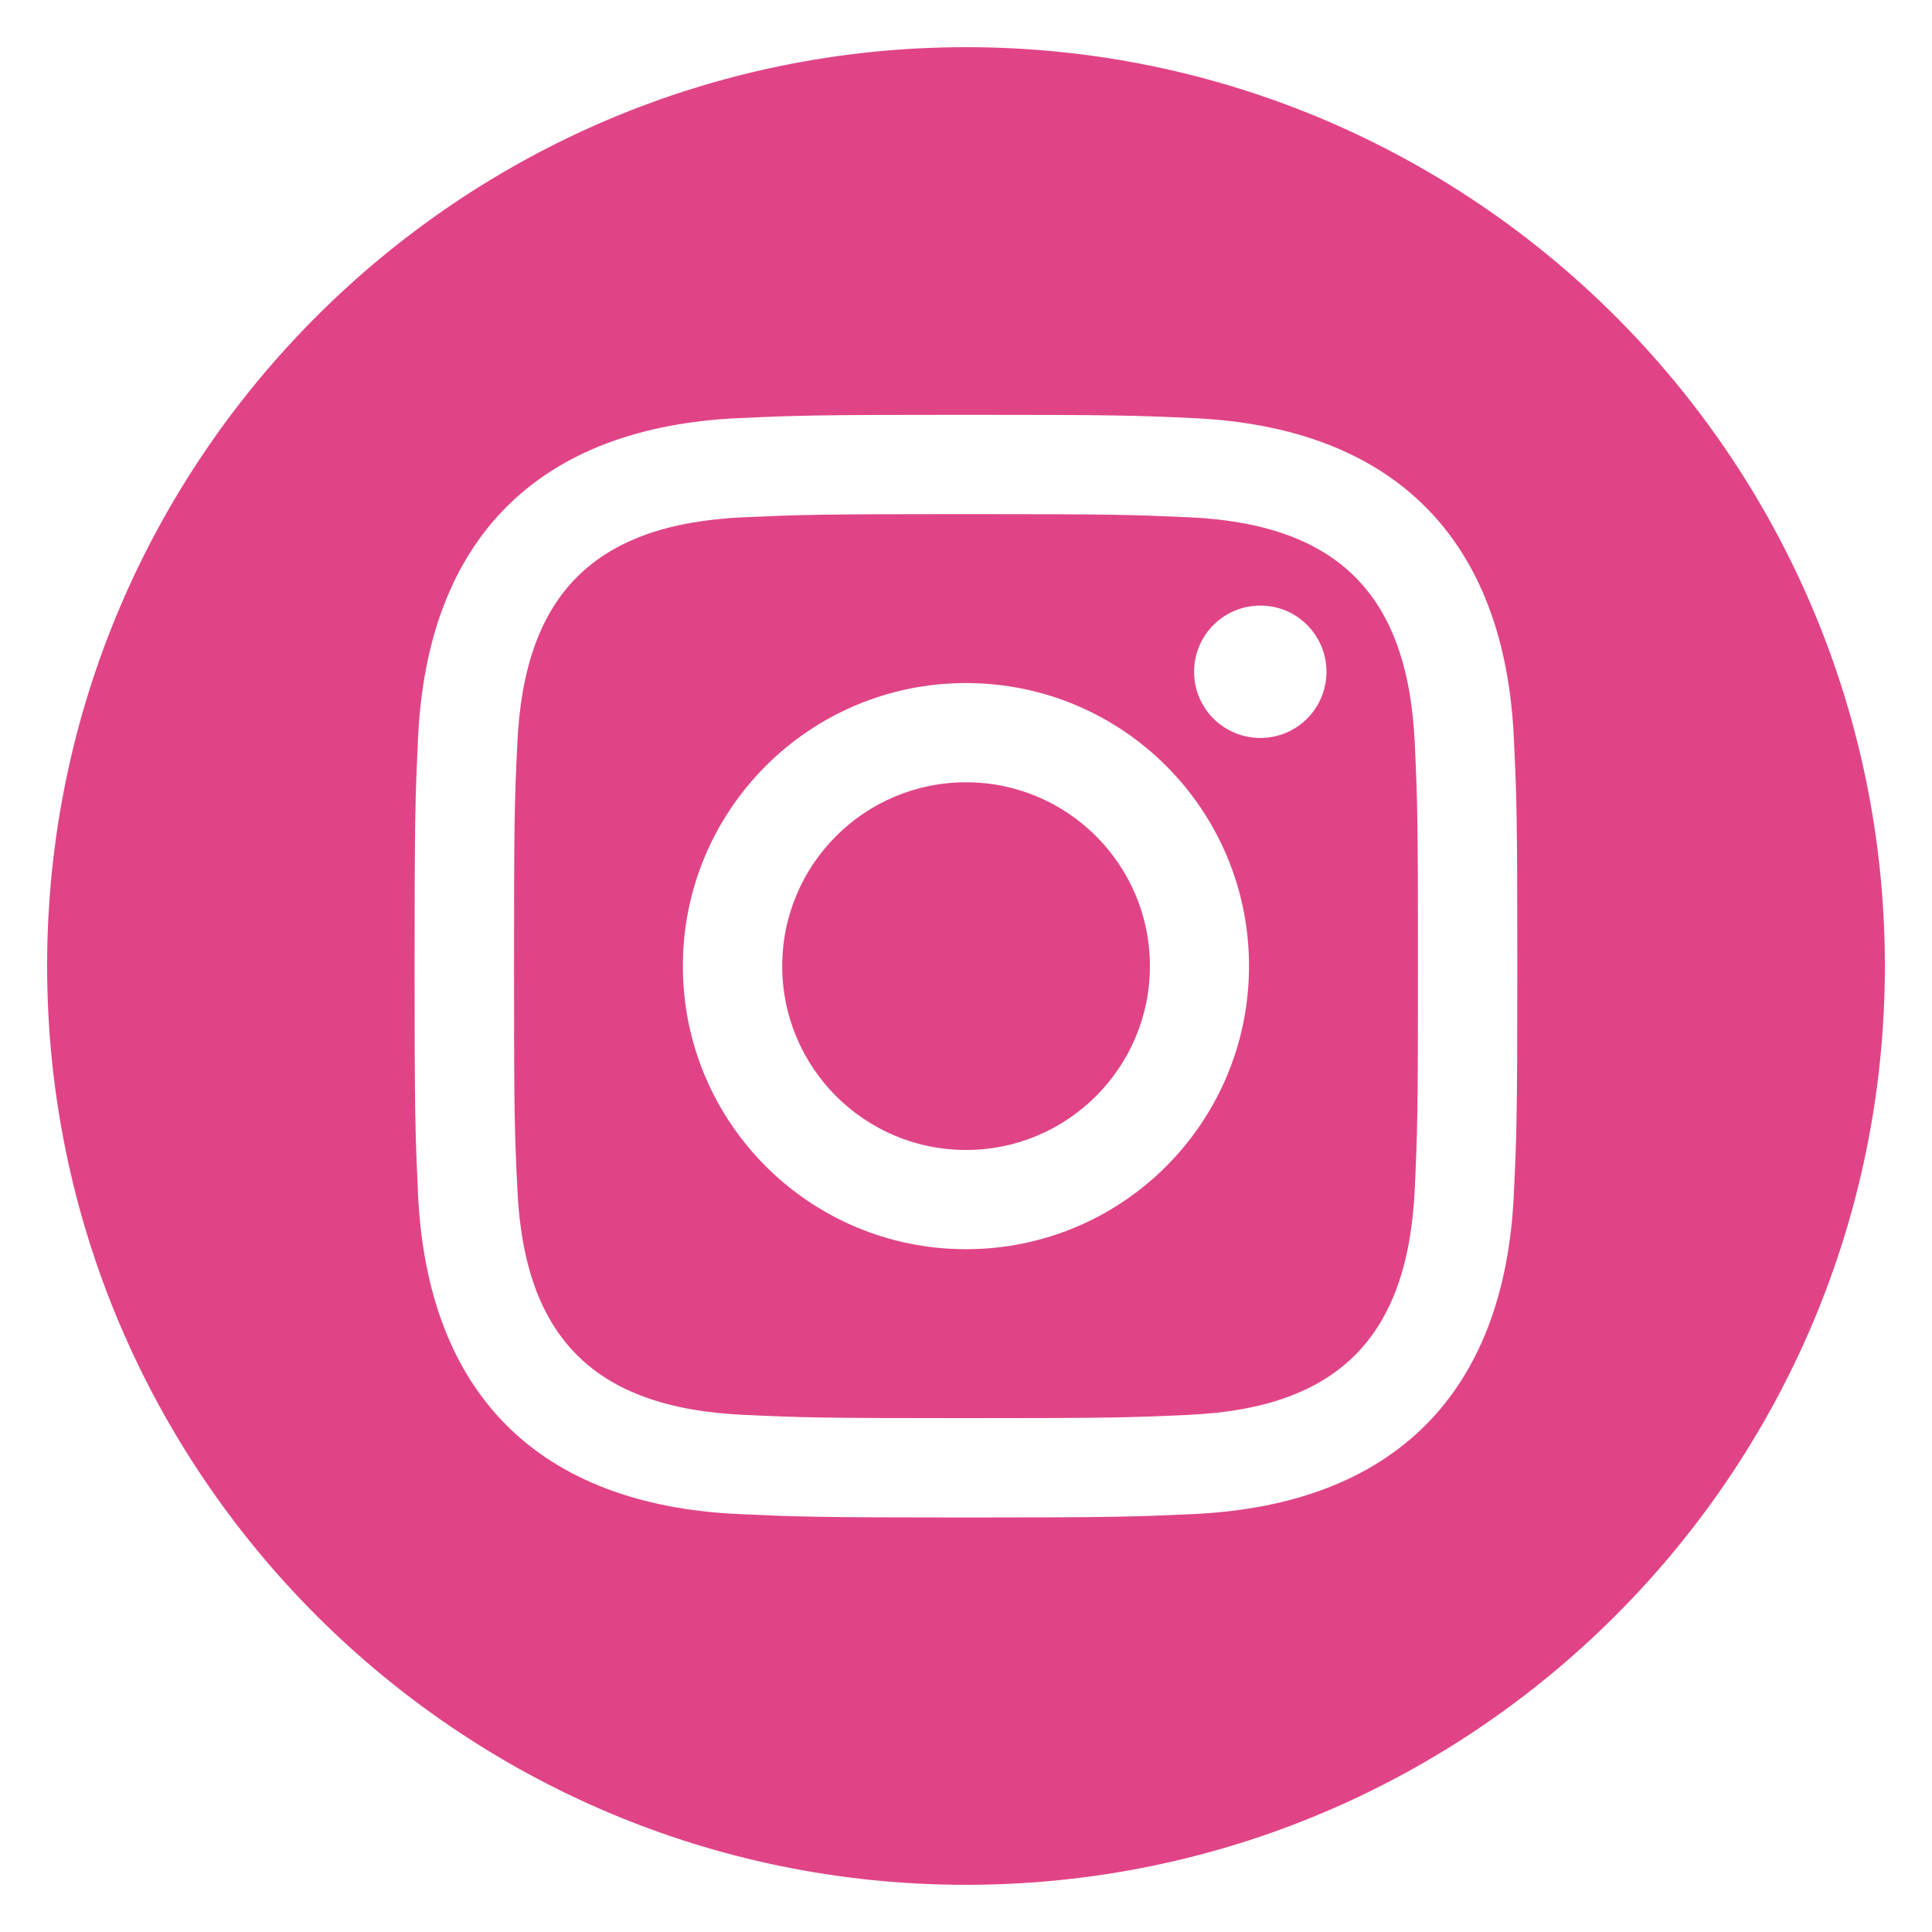 <?xml version="1.0" encoding="utf-8"?>
<!-- Generator: Adobe Illustrator 16.0.0, SVG Export Plug-In . SVG Version: 6.00 Build 0)  -->
<!DOCTYPE svg PUBLIC "-//W3C//DTD SVG 1.1//EN" "http://www.w3.org/Graphics/SVG/1.1/DTD/svg11.dtd">
<svg version="1.1" id="Layer_1" xmlns="http://www.w3.org/2000/svg" xmlns:xlink="http://www.w3.org/1999/xlink" x="0px" y="0px"
	 width="31px" height="31px" viewBox="0 0 31 31" enable-background="new 0 0 31 31" xml:space="preserve">
<g>
	<g>
		<path fill="#E04486" d="M15.5,12.552c-1.629,0-2.949,1.322-2.949,2.949c0,1.629,1.32,2.951,2.949,2.951s2.951-1.322,2.951-2.951
			C18.451,13.874,17.129,12.552,15.5,12.552z M19.074,8.3c-0.934-0.041-1.211-0.051-3.574-0.051c-2.361,0-2.641,0.01-3.572,0.051
			c-2.4,0.109-3.518,1.246-3.627,3.627c-0.045,0.934-0.053,1.211-0.053,3.574c0,2.365,0.008,2.643,0.053,3.572
			c0.107,2.375,1.221,3.518,3.627,3.629c0.93,0.043,1.211,0.053,3.572,0.053c2.363,0,2.641-0.01,3.574-0.053
			c2.4-0.109,3.518-1.248,3.627-3.629c0.043-0.93,0.051-1.207,0.051-3.572c0-2.363-0.008-2.641-0.051-3.574
			C22.592,9.546,21.475,8.409,19.074,8.3z M15.5,20.044c-2.51,0-4.543-2.033-4.543-4.543c0-2.508,2.033-4.541,4.543-4.541
			c2.512,0,4.541,2.033,4.541,4.541C20.041,18.011,18.012,20.044,15.5,20.044z M20.223,11.841c-0.588,0-1.063-0.475-1.063-1.061
			c0-0.588,0.475-1.063,1.063-1.063s1.061,0.475,1.061,1.063C21.283,11.366,20.811,11.841,20.223,11.841z M15.5,0.757
			c-8.135,0-14.744,6.607-14.744,14.742c0,8.137,6.609,14.744,14.744,14.744s14.744-6.607,14.744-14.744
			C30.244,7.364,23.635,0.757,15.5,0.757z M24.291,19.149c-0.143,3.215-1.934,4.996-5.143,5.145
			c-0.943,0.043-1.246,0.055-3.648,0.055s-2.703-0.012-3.648-0.055c-3.215-0.148-4.998-1.932-5.145-5.145
			c-0.043-0.945-0.055-1.244-0.055-3.648c0-2.402,0.012-2.705,0.055-3.646c0.146-3.217,1.934-5,5.145-5.146
			c0.945-0.043,1.246-0.053,3.648-0.053s2.705,0.01,3.648,0.053c3.217,0.148,5,1.936,5.143,5.146
			c0.045,0.941,0.055,1.244,0.055,3.646C24.346,17.905,24.336,18.204,24.291,19.149z"/>
	</g>
</g>
</svg>
